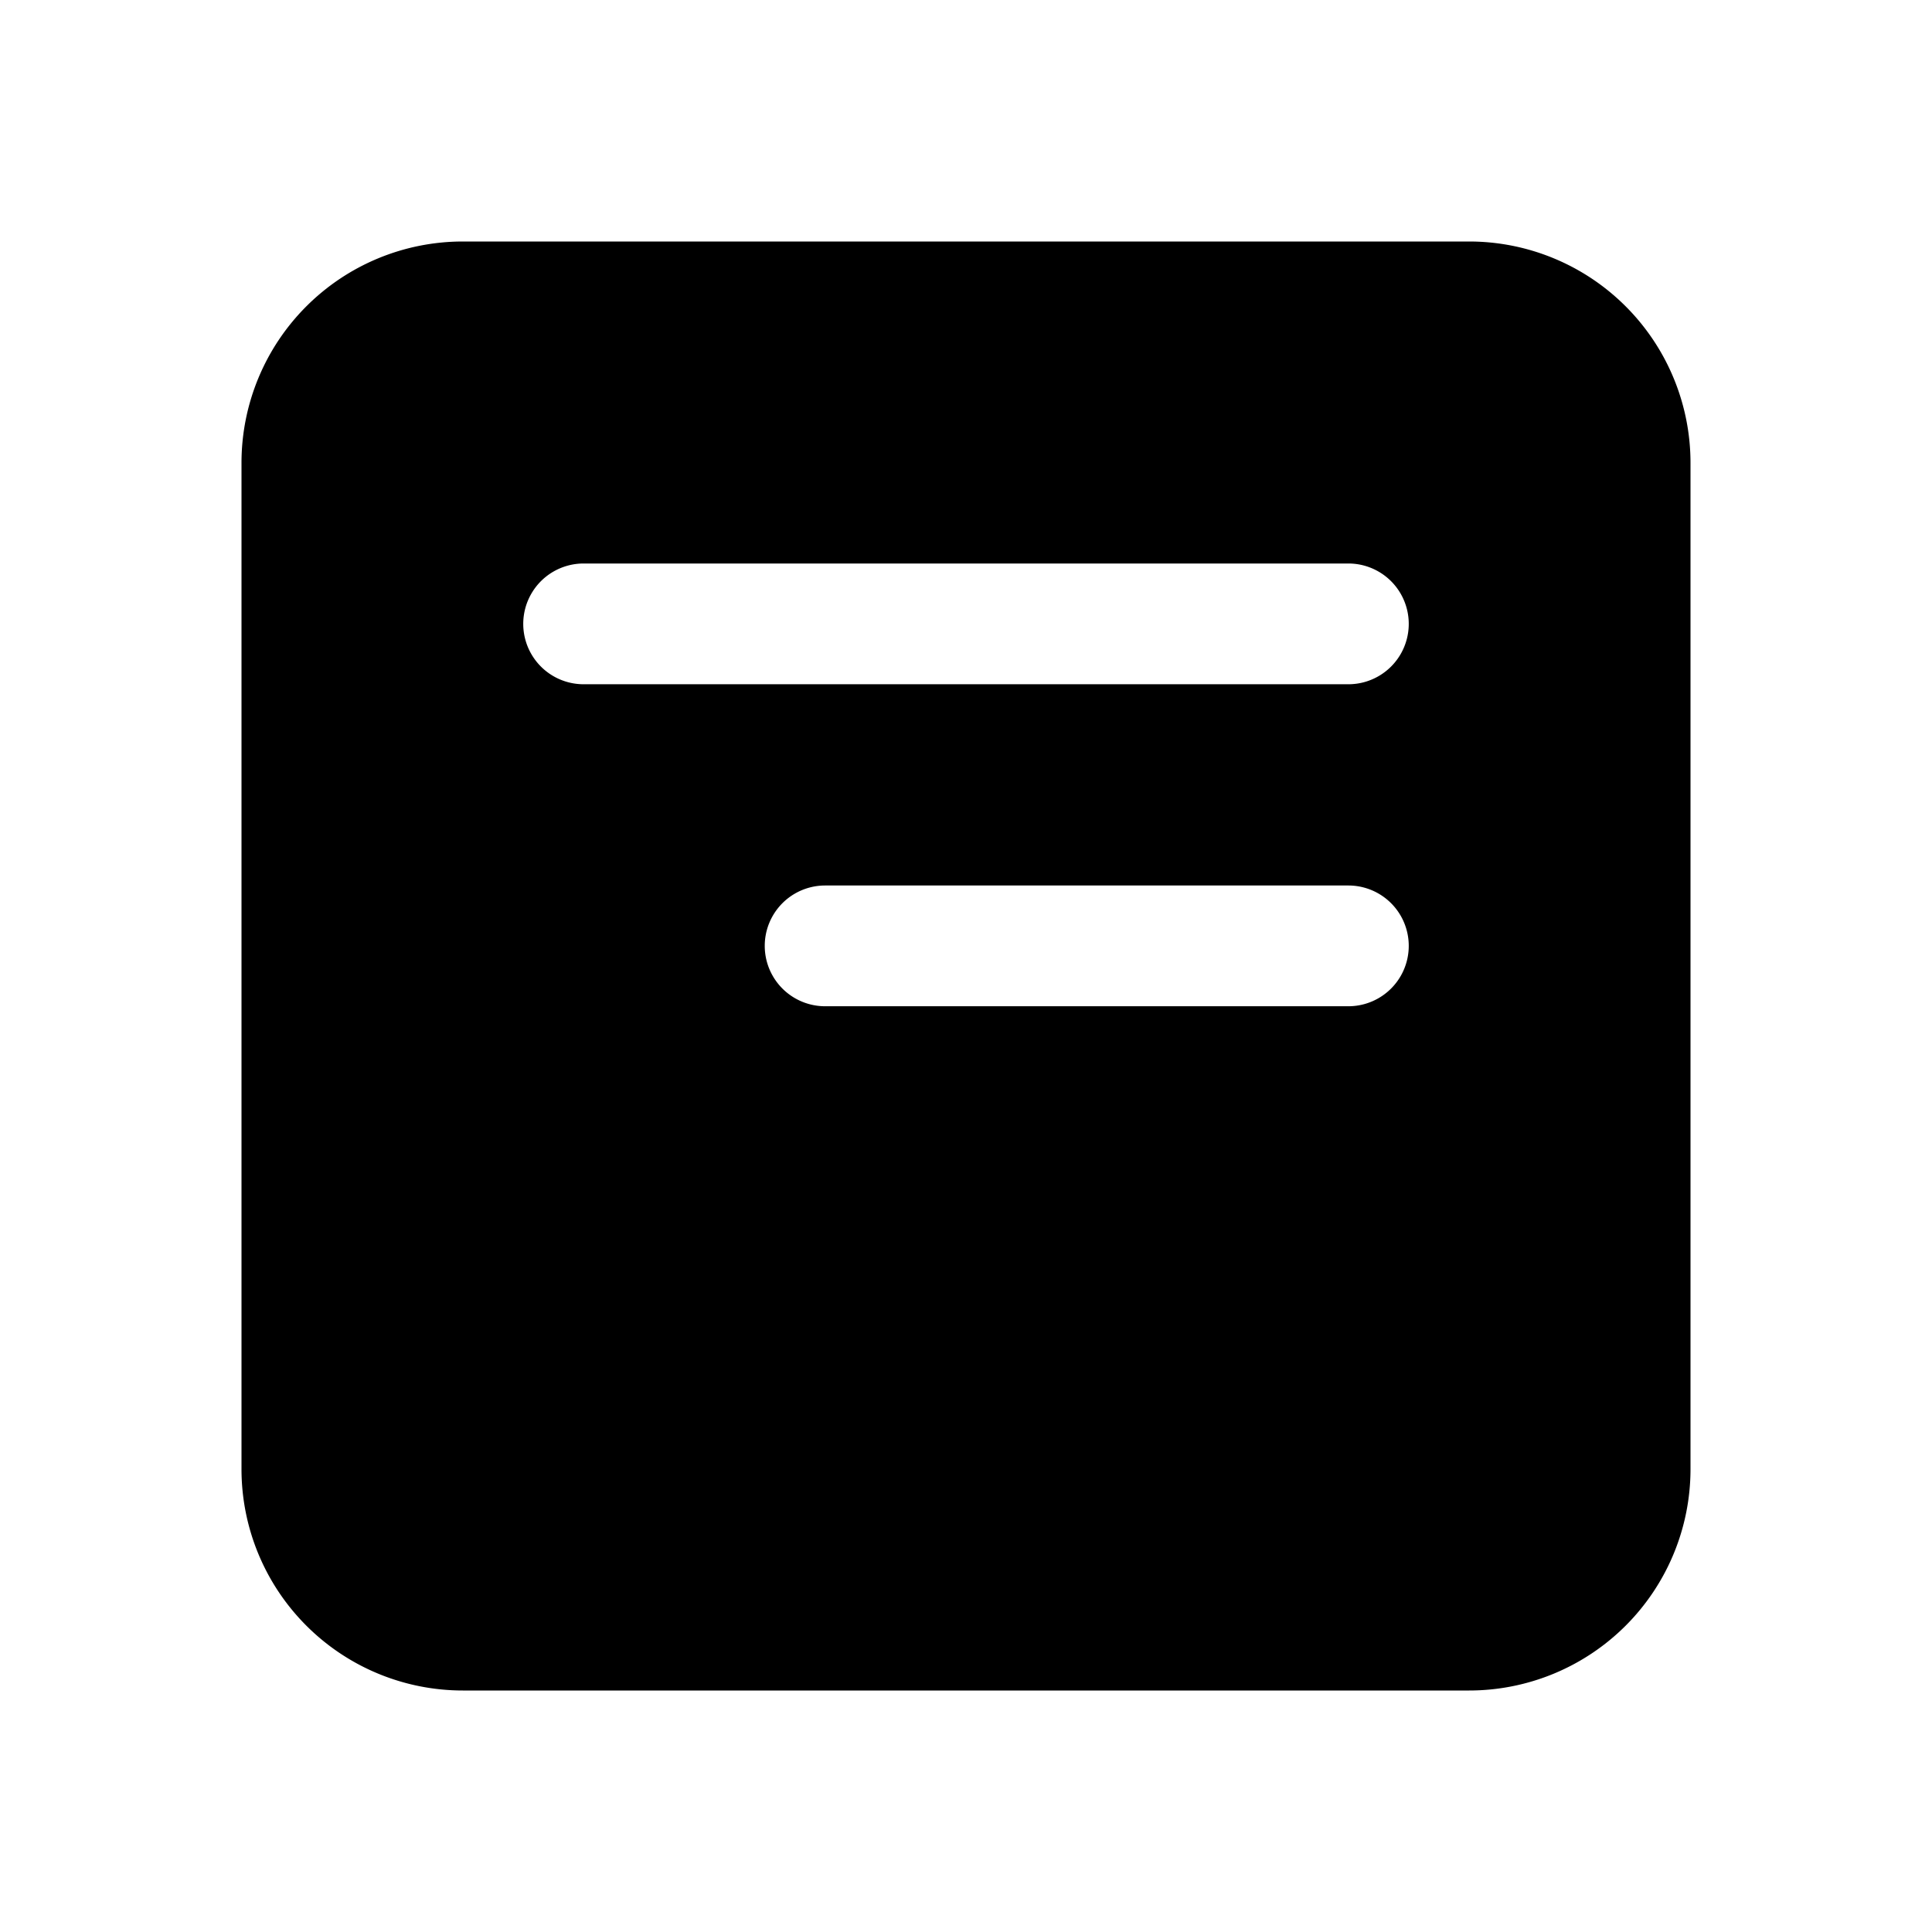 <svg width="24" height="24" viewBox="0 0 24 24" xmlns="http://www.w3.org/2000/svg"><path d="M5.75 3A2.75 2.75 0 0 0 3 5.75v12.5A2.75 2.75 0 0 0 5.75 21h12.5A2.75 2.75 0 0 0 21 18.25V5.75A2.75 2.75 0 0 0 18.25 3H5.75Zm11 4a.75.75 0 0 1 0 1.5h-9.5a.75.75 0 0 1 0-1.5h9.5Zm0 4a.75.75 0 0 1 0 1.5h-6.5a.75.75 0 0 1 0-1.5h6.5Z"/></svg>